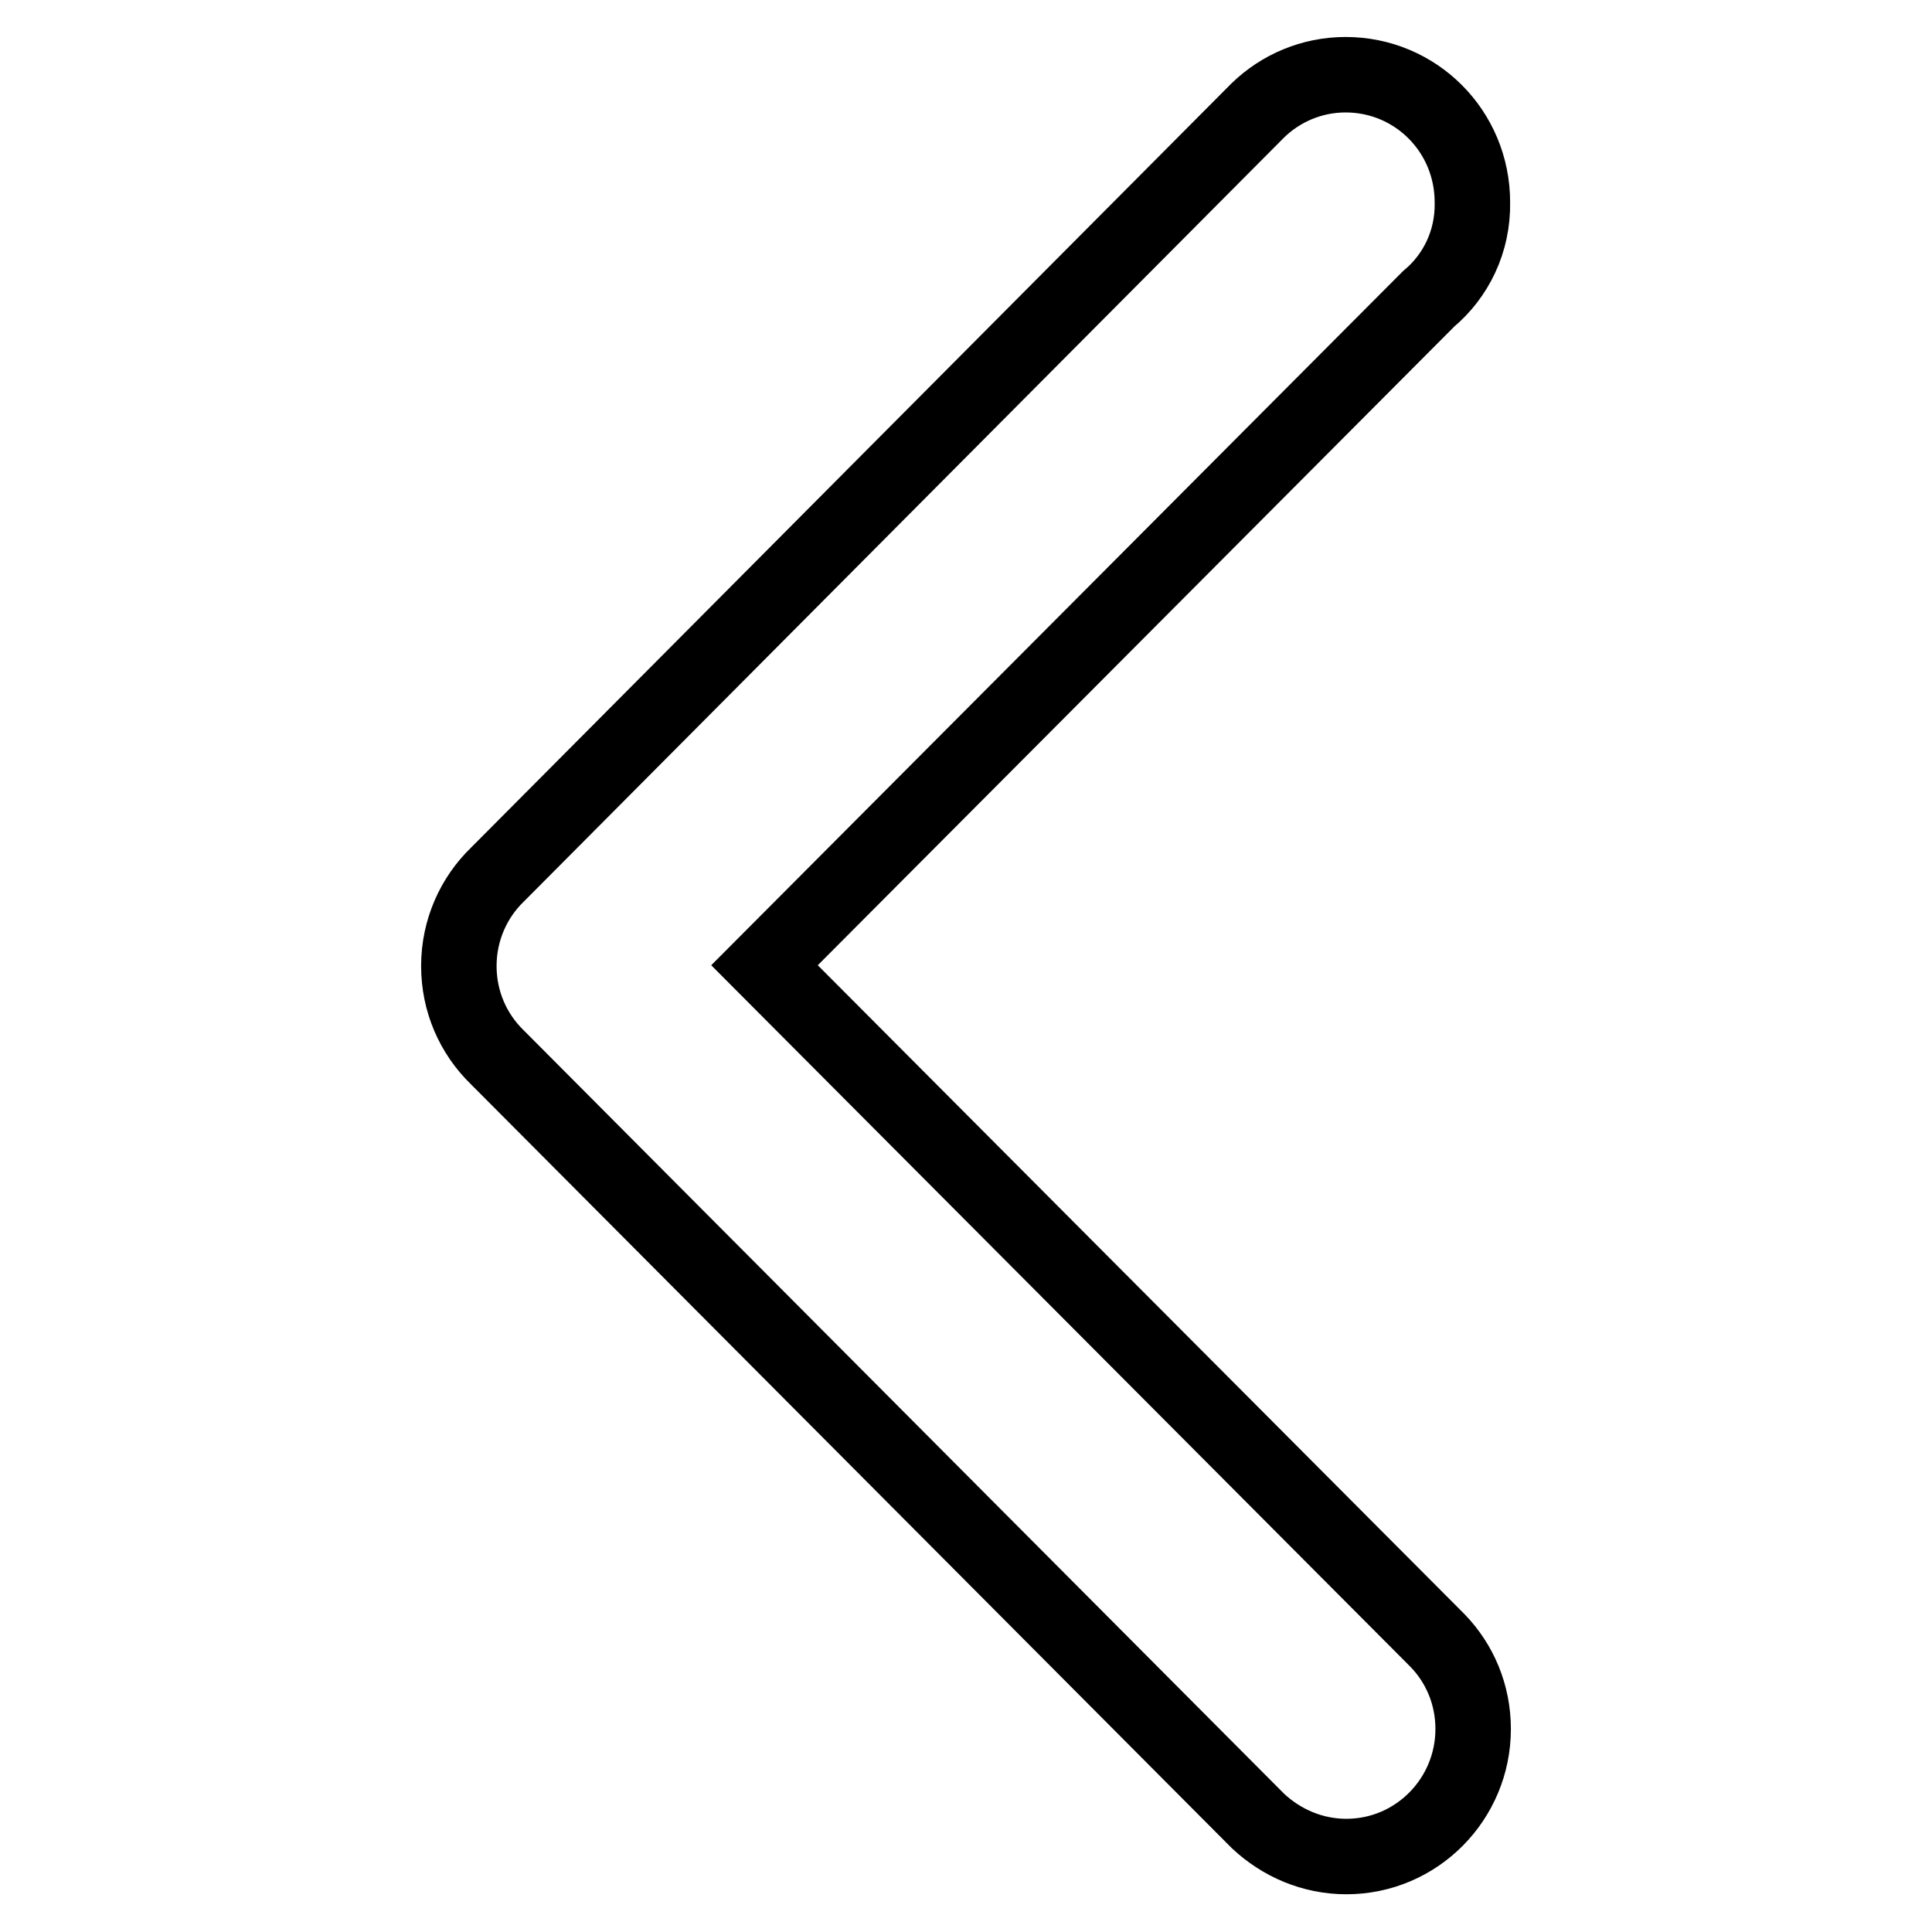 <?xml version="1.0" encoding="utf-8"?>
<!-- Svg Vector Icons : http://www.onlinewebfonts.com/icon -->
<!DOCTYPE svg PUBLIC "-//W3C//DTD SVG 1.1//EN" "http://www.w3.org/Graphics/SVG/1.1/DTD/svg11.dtd">
<svg version="1.1" xmlns="http://www.w3.org/2000/svg" xmlns:xlink="http://www.w3.org/1999/xlink" x="0px" y="0px" viewBox="0 0 256 256" enable-background="new 0 0 256 256" xml:space="preserve">
<g><g><path stroke-width="10" fill-opacity="0" stroke="#000000"  d="M189.3,39.6l-88,88.3l89.2,89.5l0,0c2.9,3,4.7,7.1,4.7,11.7c0,9.3-7.5,16.9-16.8,16.9c-4.5,0-8.6-1.8-11.7-4.7l0,0L65.9,140.1l0,0c-3.2-3.1-5.1-7.4-5.1-12.1c0,0,0,0,0,0c0,0,0,0,0,0c0-4.8,2-9.1,5.1-12.1l0,0L166.7,14.6l0,0c3-2.9,7.1-4.7,11.6-4.7c9.3,0,16.8,7.5,16.8,16.9C195.2,32,192.9,36.6,189.3,39.6z"/></g></g>
</svg>